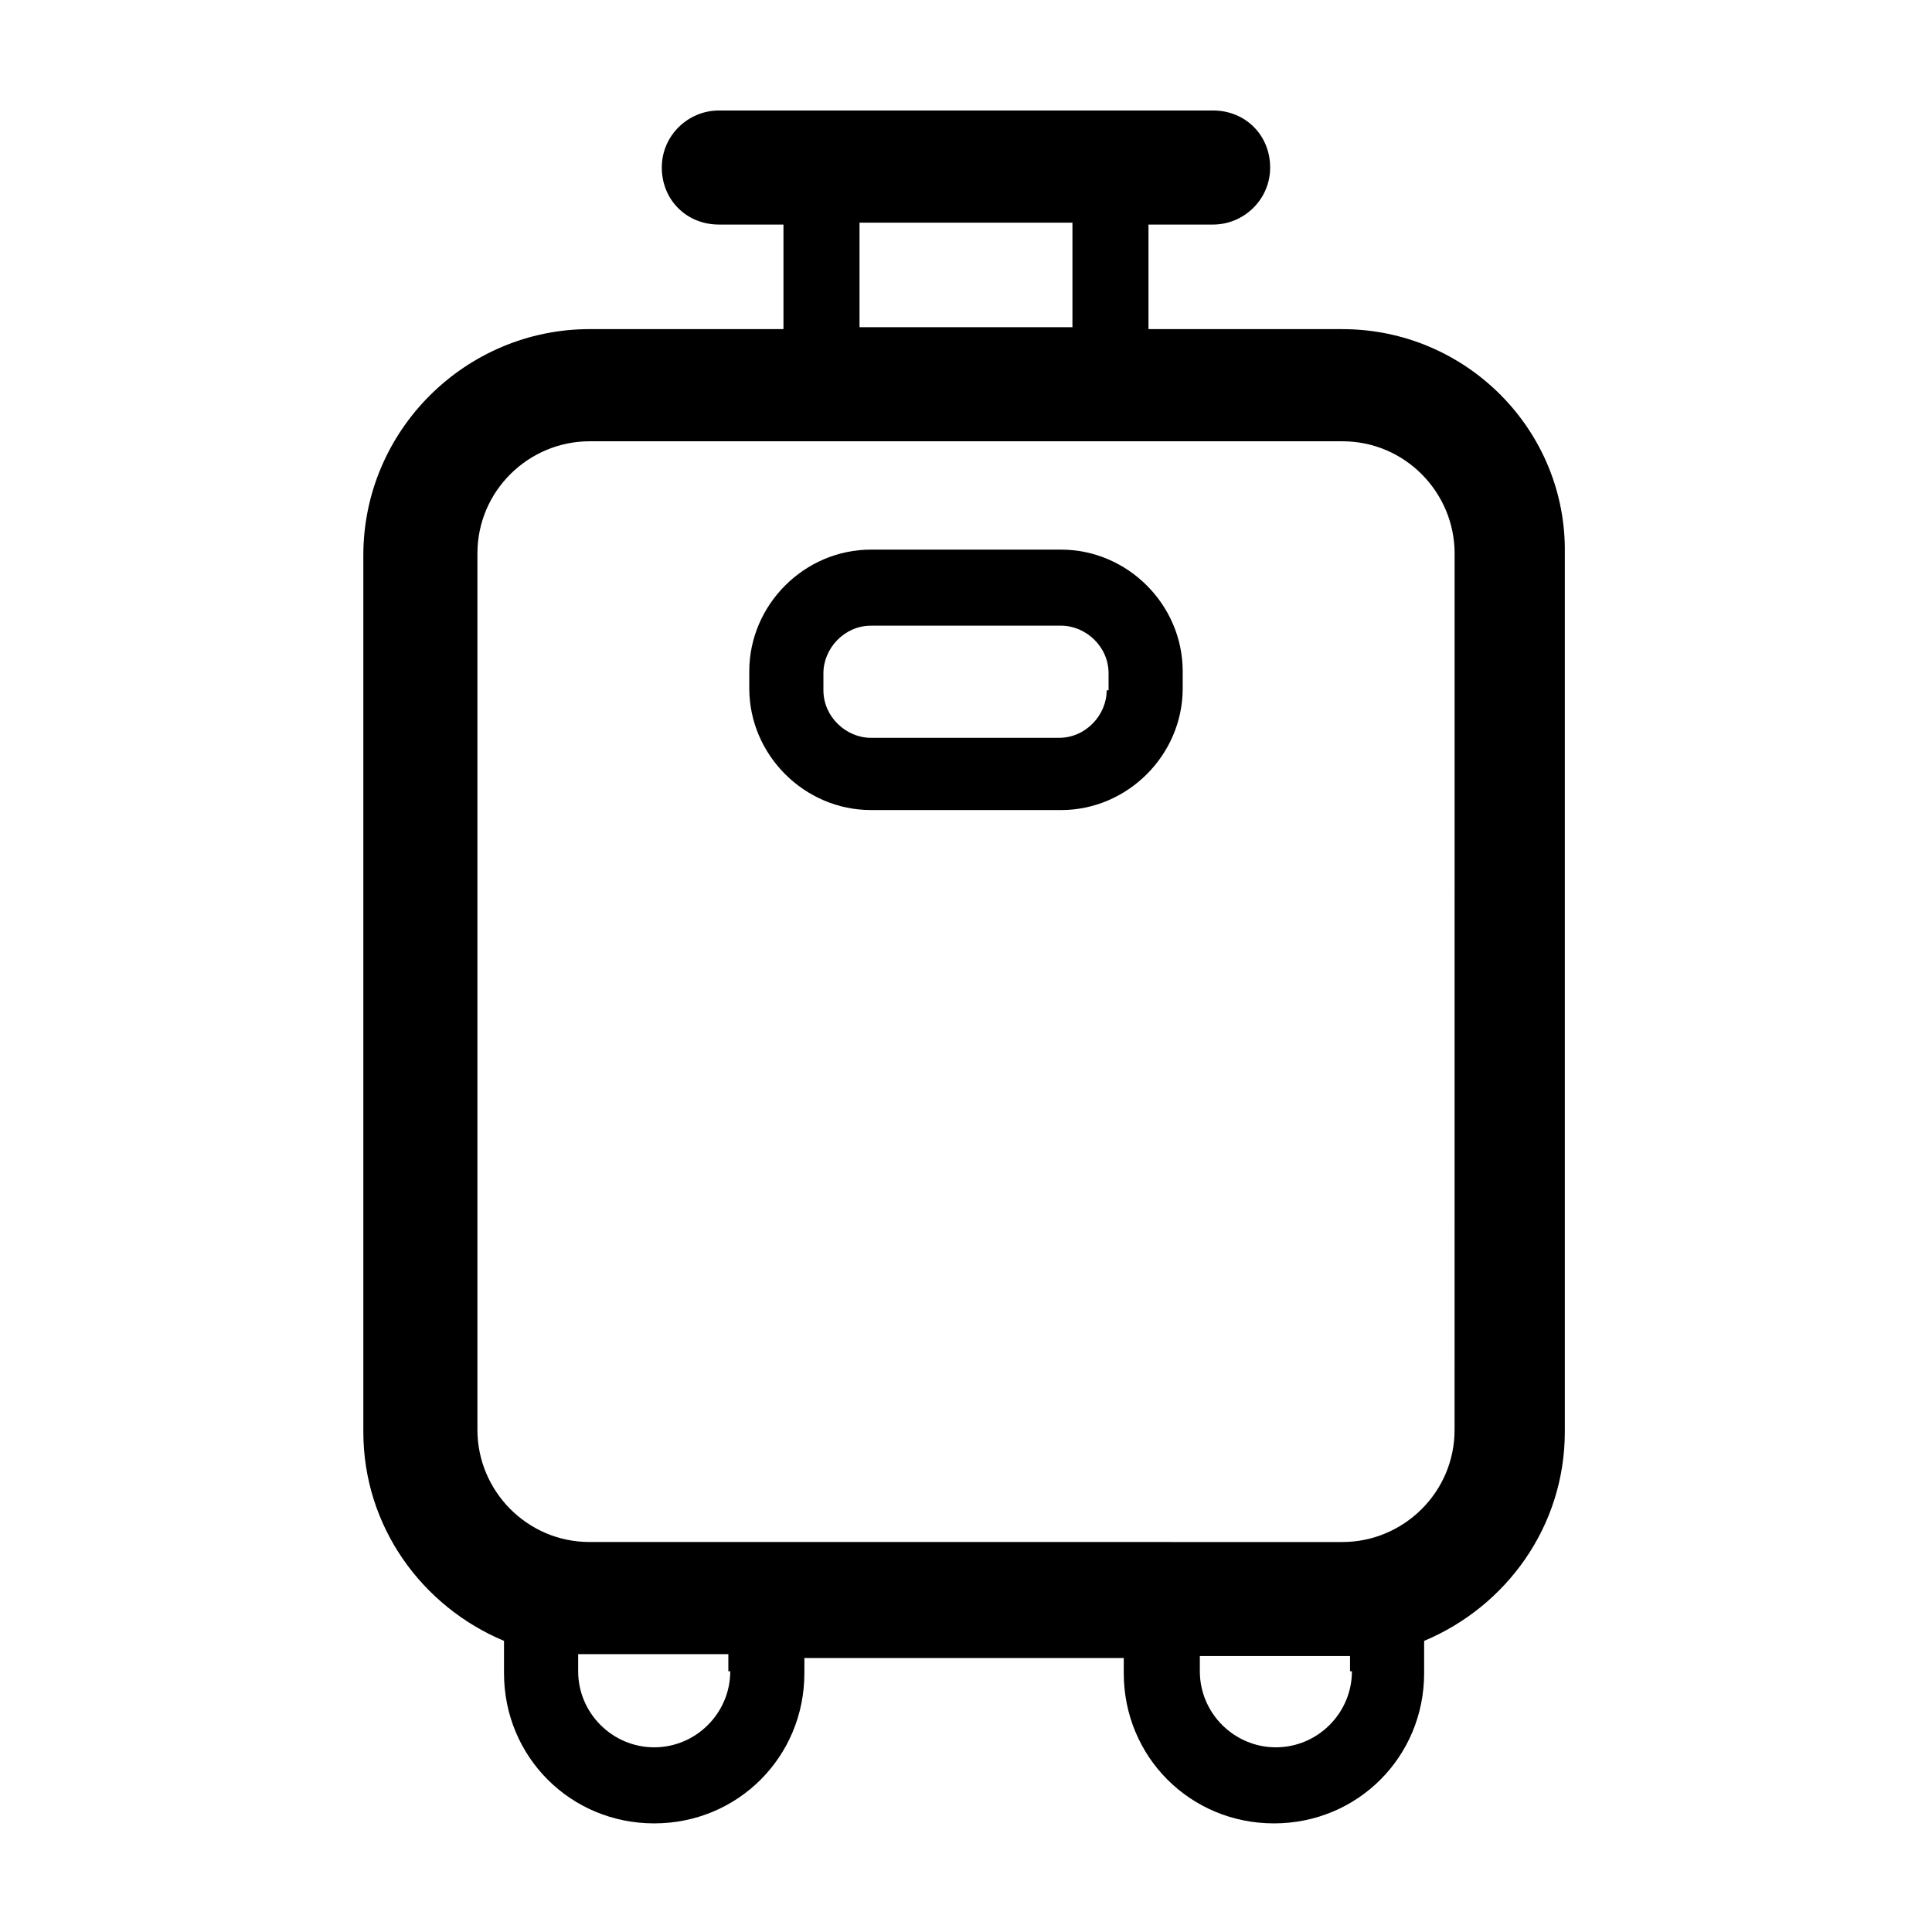 <?xml version="1.0" encoding="UTF-8"?>
<!-- Uploaded to: SVG Repo, www.svgrepo.com, Generator: SVG Repo Mixer Tools -->
<svg fill="#000000" width="800px" height="800px" version="1.1" viewBox="144 144 512 512" xmlns="http://www.w3.org/2000/svg">
 <path d="m499.75 231.22h-51.391v-27.711h17.129c8.062 0 15.113-6.551 15.113-15.113 0-8.566-6.551-15.113-15.113-15.113h-130.99c-8.062 0-15.113 6.551-15.113 15.113 0 8.566 6.551 15.113 15.113 15.113h17.129v27.711h-51.387c-32.746 0-59.953 26.703-59.953 59.953v232.26c0 25.191 15.617 46.352 37.281 55.418v8.566c0 22.168 17.633 39.801 39.801 39.801s39.801-17.633 39.801-39.801v-4.031h84.641v4.031c0 22.168 17.633 39.801 39.801 39.801 22.168 0 39.801-17.633 39.801-39.801v-8.566c21.664-9.07 37.281-30.23 37.281-55.418v-232.76c0.504-32.746-26.199-59.449-58.945-59.449zm-127.97-28.215h56.426v27.711h-56.426zm-34.258 383.9c0 11.082-9.07 20.152-20.152 20.152s-20.152-9.07-20.152-20.152v-4.535h2.519 37.281v4.535zm164.75 0c0 11.082-9.07 20.152-20.152 20.152-11.082 0-20.152-9.07-20.152-20.152v-4.031h37.281 2.519v4.031zm27.203-63.98c0 16.625-13.602 29.727-29.727 29.727l-199.5-0.004c-16.625 0-29.727-13.602-29.727-29.727v-232.25c0-16.625 13.602-29.727 29.727-29.727h199.51c16.625 0 29.727 13.602 29.727 29.727zm-104.29-233.27h-50.379c-17.633 0-32.242 14.609-32.242 32.242v4.535c0 17.633 14.609 32.242 32.242 32.242l50.379 0.004c17.633 0 32.242-14.609 32.242-32.242v-4.535c0.004-17.637-14.605-32.246-32.242-32.246zm12.094 37.281c0 6.551-5.543 12.594-12.594 12.594l-49.879 0.004c-6.551 0-12.594-5.543-12.594-12.594v-4.535c0-6.551 5.543-12.594 12.594-12.594l50.379-0.004c6.551 0 12.594 5.543 12.594 12.594l0.004 4.535z"/>
</svg>